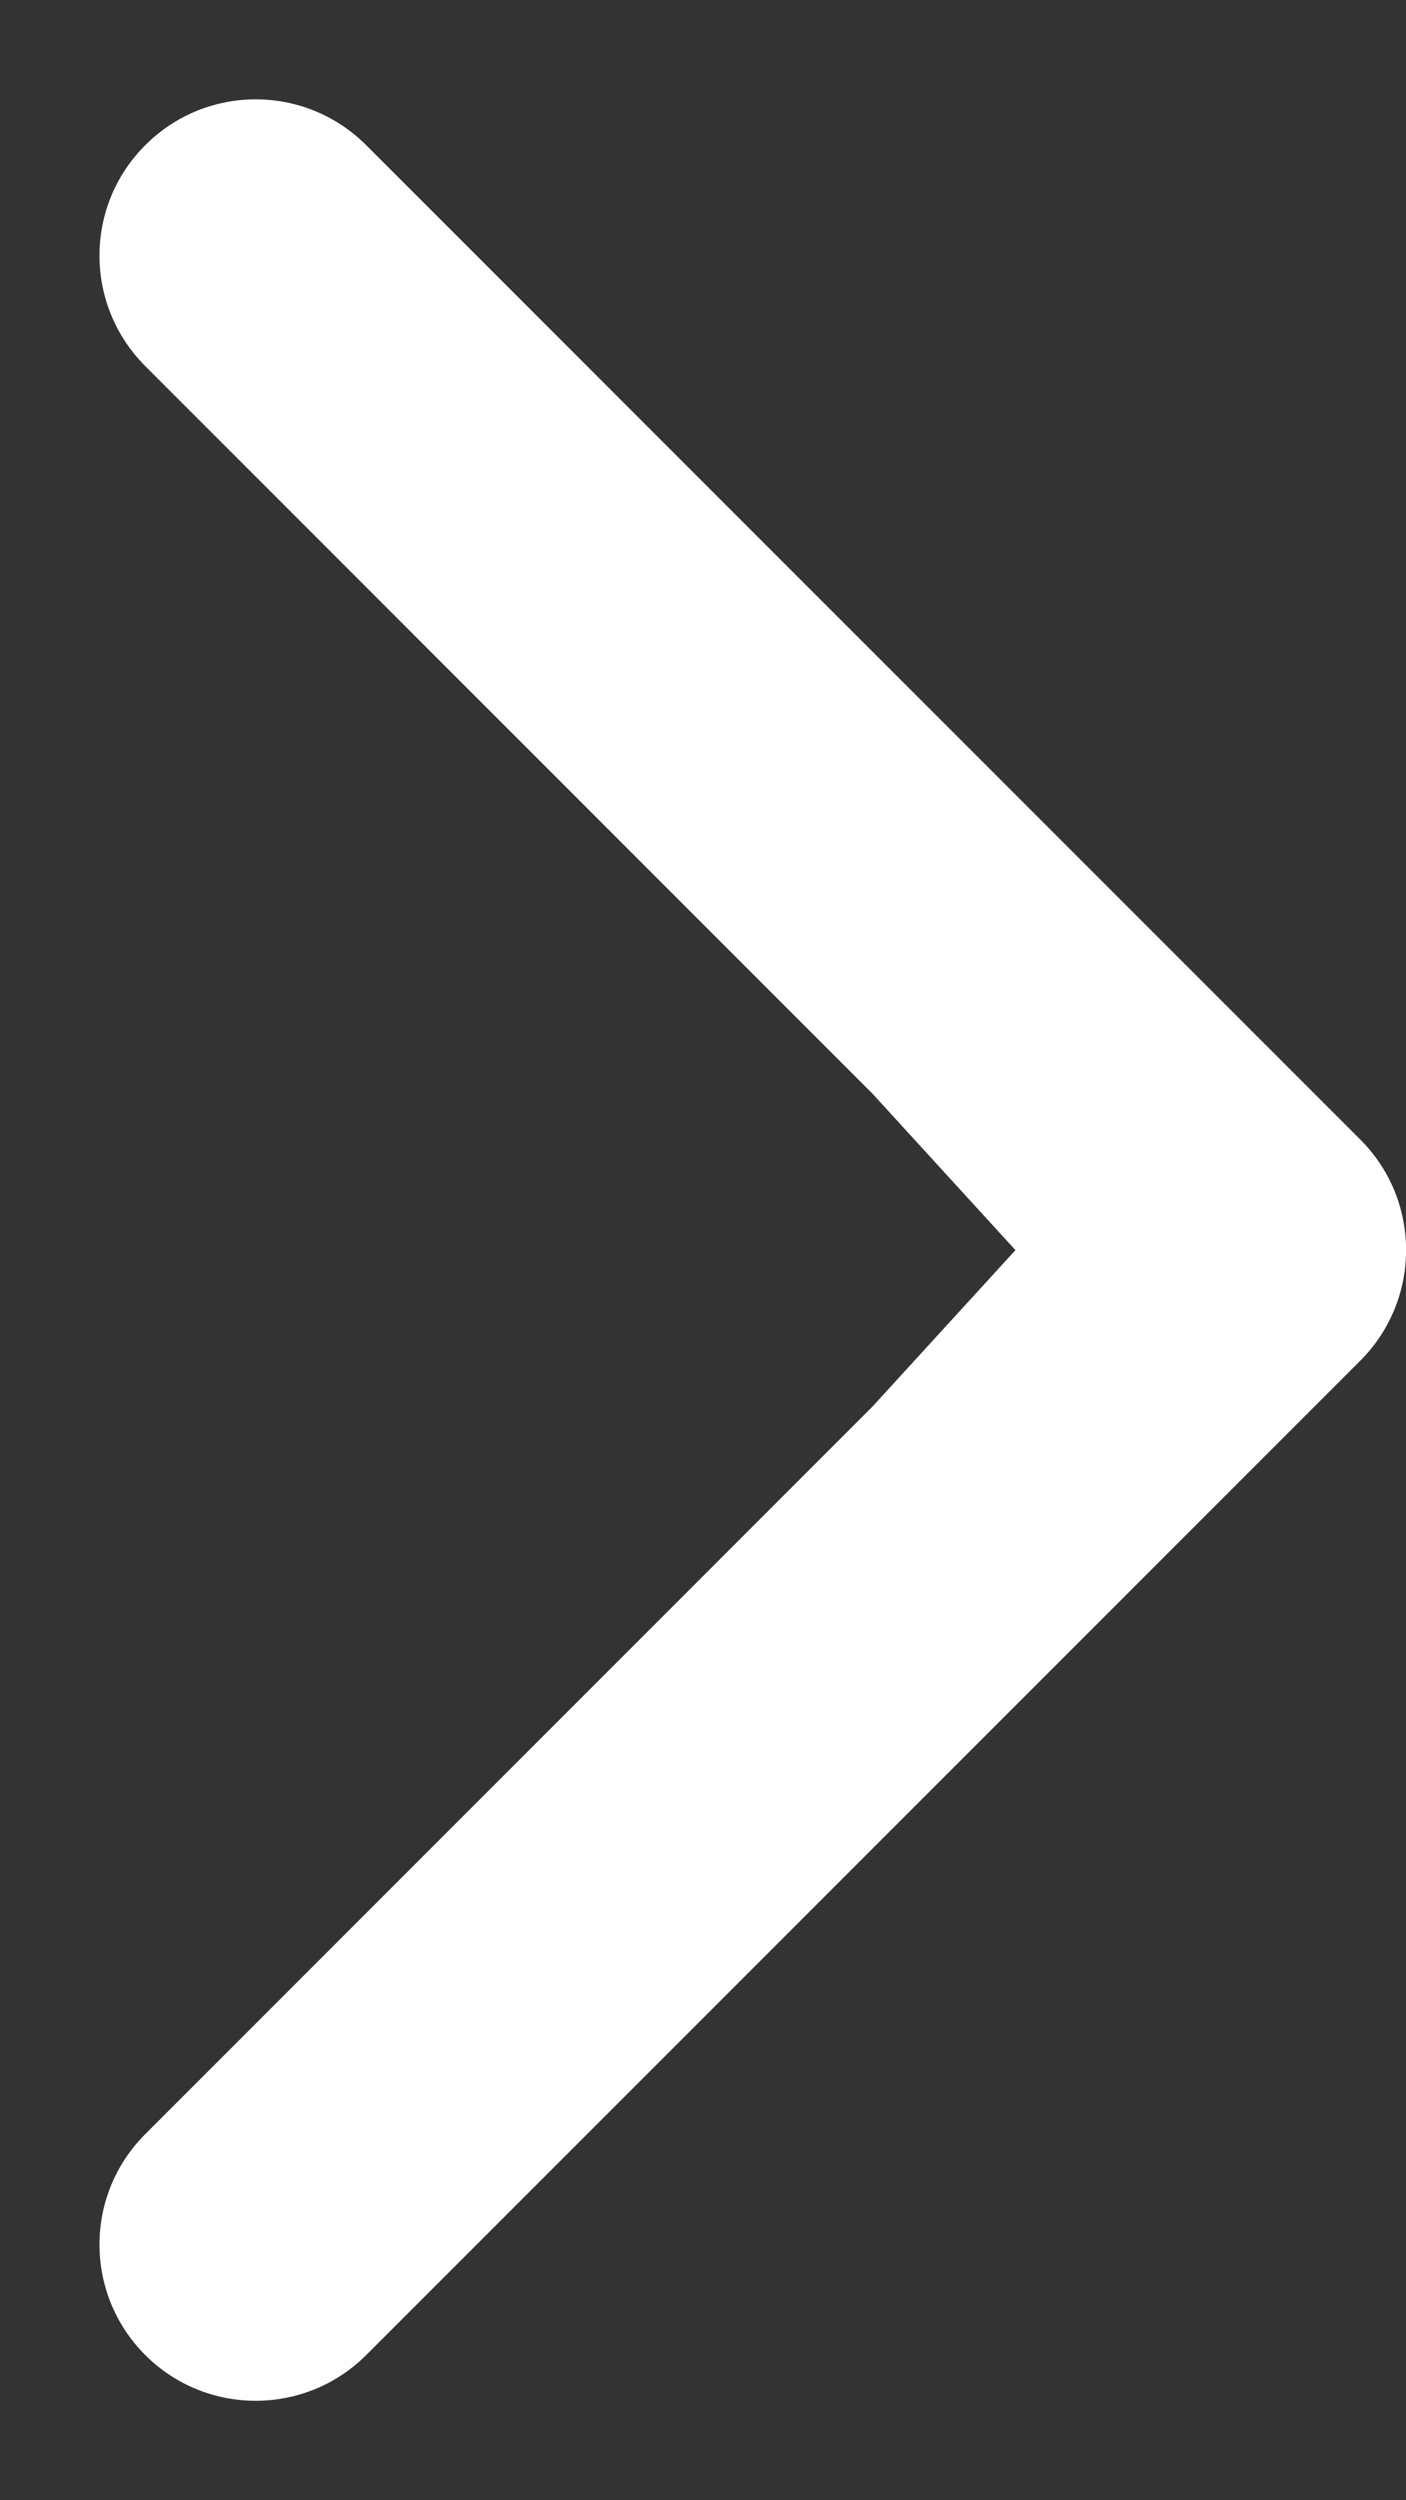 <?xml version="1.0" encoding="UTF-8"?> <svg xmlns="http://www.w3.org/2000/svg" width="9" height="16" viewBox="0 0 9 16" fill="none"><rect x="0" y="0" width="9" height="16" fill="#333333" stroke="none"/> <path d="M2.344 0.929L8.708 7.293C9.098 7.683 9.098 8.316 8.708 8.707L2.344 15.071C1.953 15.461 1.32 15.461 0.93 15.071C0.539 14.68 0.539 14.047 0.93 13.657L5.586 9L6.5 8L5.586 7L0.93 2.343C0.539 1.952 0.539 1.319 0.93 0.929C1.32 0.538 1.953 0.538 2.344 0.929Z" fill="white"></path> </svg> 